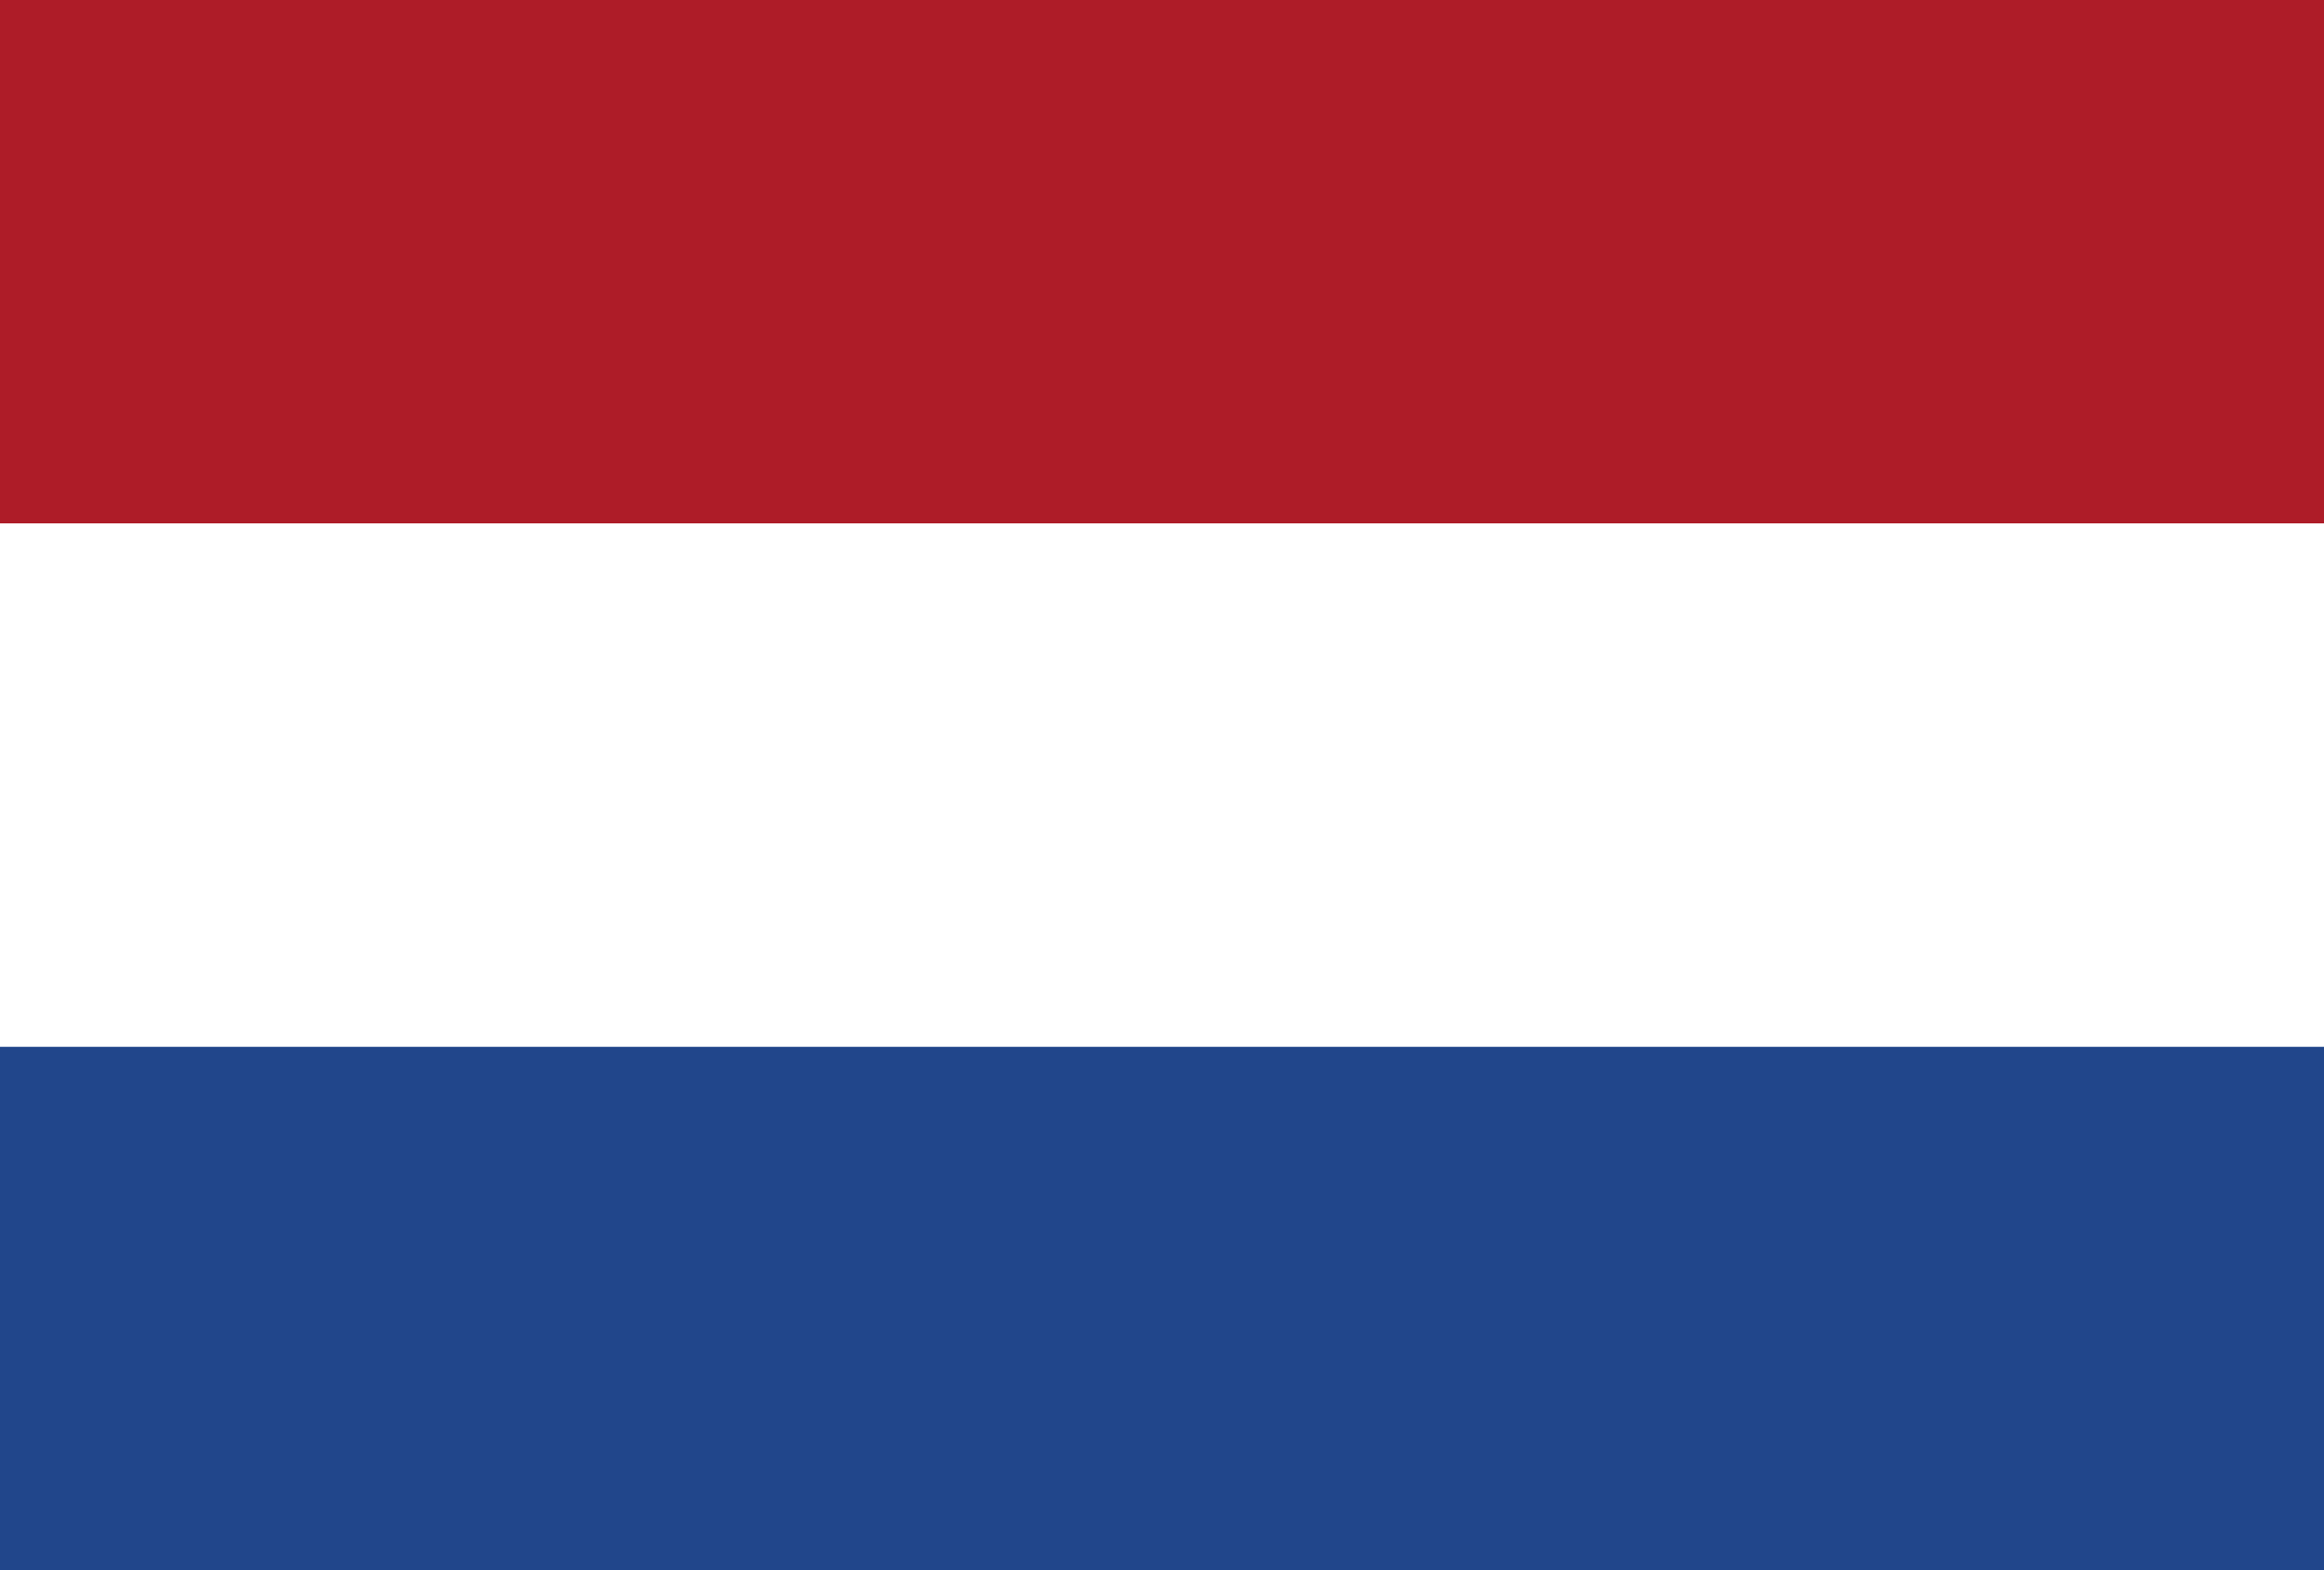 <svg width="37" height="25" viewBox="0 0 37 25" fill="none" xmlns="http://www.w3.org/2000/svg">
<rect x="0" y="0" width="37" height="25" fill="#808080" stroke="none"/>
<g clip-path="url(#clip0_790_3260)">
<path d="M37 0H0V25H37V0Z" fill="#21468B"/>
<path d="M37 0H0V16.667H37V0Z" fill="white"/>
<path d="M37 0H0V8.333H37V0Z" fill="#AE1C28"/>
</g>
<defs>
<clipPath id="clip0_790_3260">
<rect width="37" height="25" fill="white"/>
</clipPath>
</defs>
</svg>
